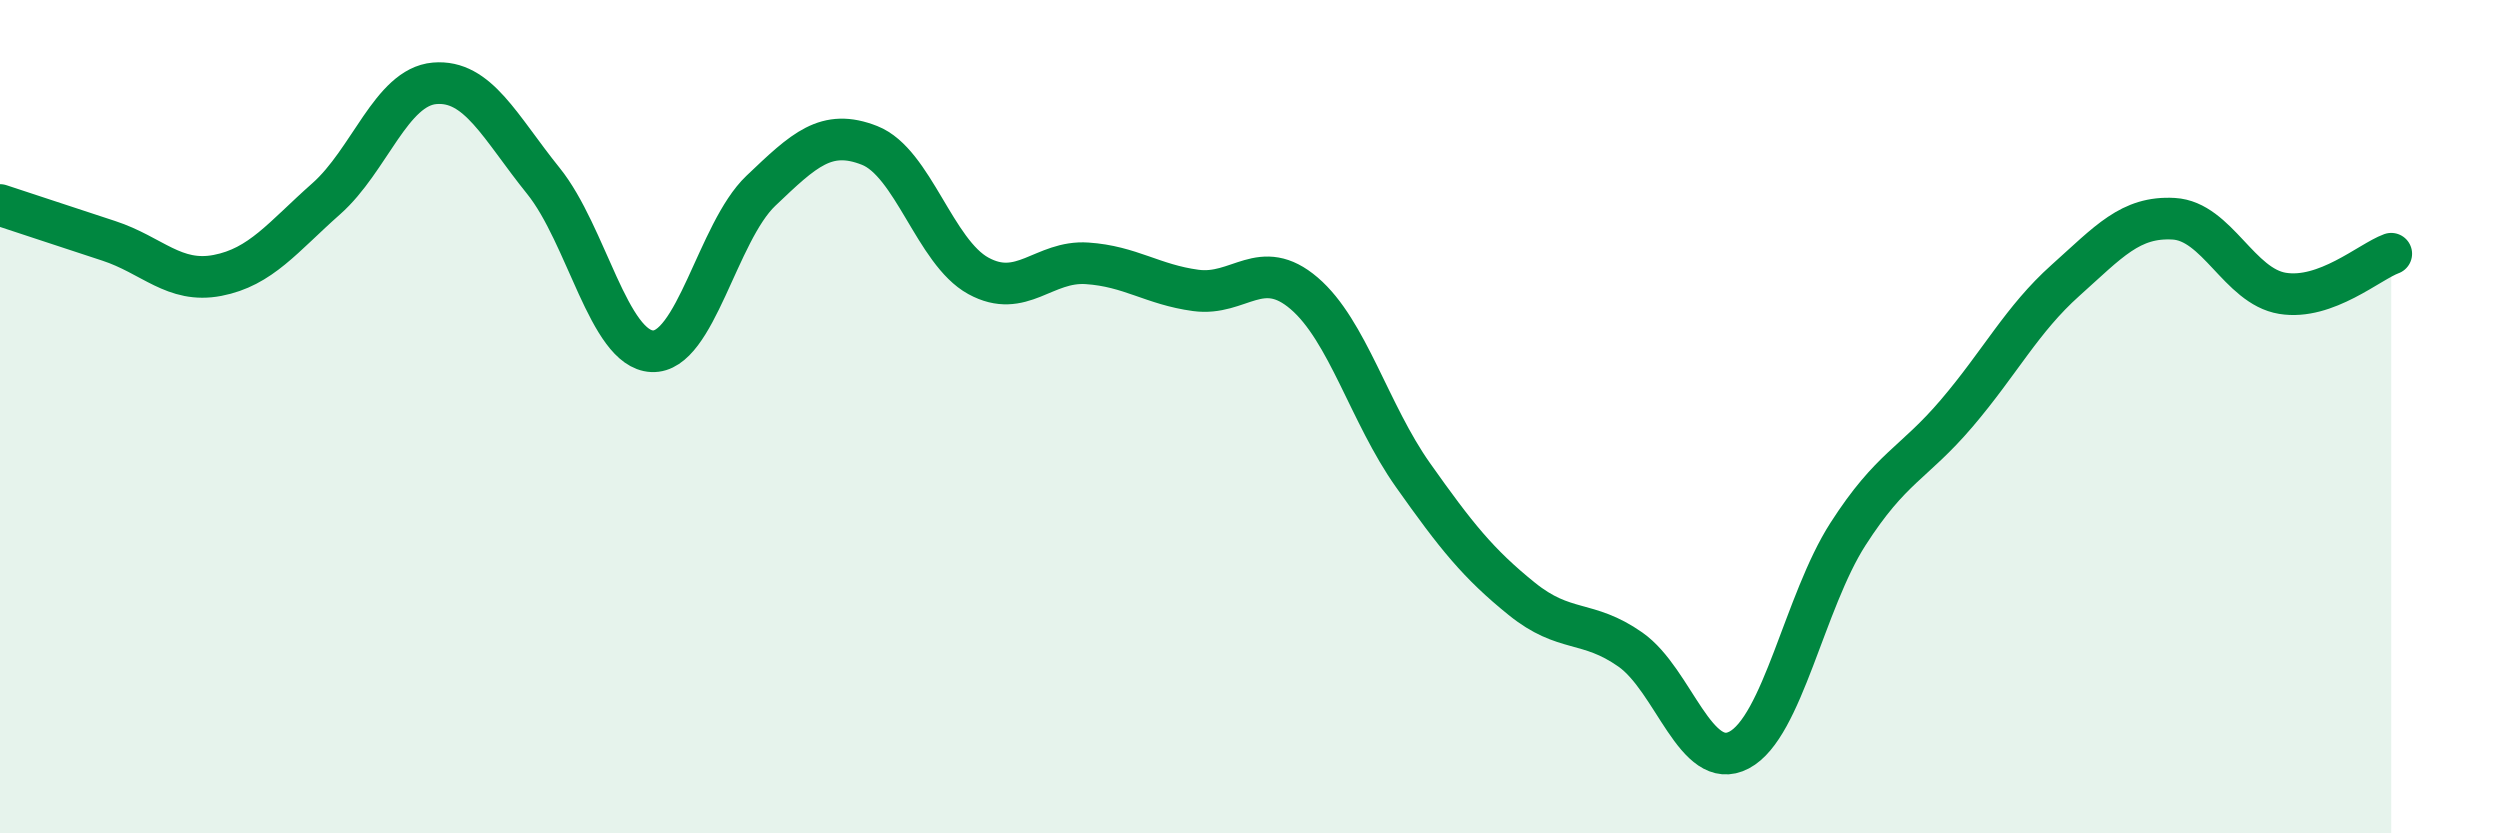 
    <svg width="60" height="20" viewBox="0 0 60 20" xmlns="http://www.w3.org/2000/svg">
      <path
        d="M 0,4.92 C 0.52,5.09 1.57,5.44 2.61,5.78 C 3.65,6.12 4.18,6.81 5.22,6.61 C 6.26,6.41 6.79,5.69 7.83,4.77 C 8.87,3.85 9.39,2.09 10.43,2 C 11.47,1.91 12,3.05 13.04,4.34 C 14.08,5.63 14.61,8.38 15.65,8.43 C 16.69,8.48 17.22,5.57 18.26,4.58 C 19.3,3.59 19.83,3.08 20.87,3.49 C 21.91,3.9 22.44,6.05 23.48,6.62 C 24.52,7.19 25.05,6.25 26.09,6.32 C 27.13,6.39 27.66,6.83 28.7,6.97 C 29.74,7.11 30.26,6.15 31.3,7.04 C 32.34,7.93 32.87,9.93 33.91,11.4 C 34.95,12.87 35.48,13.53 36.52,14.37 C 37.56,15.21 38.09,14.86 39.13,15.59 C 40.17,16.32 40.7,18.55 41.74,18 C 42.78,17.45 43.31,14.44 44.35,12.82 C 45.39,11.2 45.92,11.14 46.96,9.92 C 48,8.7 48.53,7.66 49.57,6.73 C 50.61,5.8 51.13,5.19 52.17,5.25 C 53.21,5.31 53.74,6.87 54.78,7.04 C 55.82,7.21 56.87,6.28 57.39,6.09L57.39 20L0 20Z"
        fill="#008740"
        opacity="0.1"
        stroke-linecap="round"
        stroke-linejoin="round"
      />
      <path
        d="M 0,4.92 C 0.52,5.09 1.57,5.44 2.61,5.78 C 3.65,6.12 4.18,6.81 5.22,6.61 C 6.26,6.41 6.79,5.69 7.83,4.77 C 8.87,3.85 9.39,2.09 10.43,2 C 11.47,1.91 12,3.05 13.04,4.34 C 14.08,5.63 14.61,8.38 15.65,8.43 C 16.69,8.48 17.22,5.57 18.26,4.58 C 19.3,3.59 19.83,3.08 20.87,3.49 C 21.91,3.9 22.44,6.05 23.48,6.62 C 24.52,7.19 25.05,6.25 26.09,6.32 C 27.13,6.39 27.66,6.83 28.7,6.97 C 29.74,7.11 30.26,6.15 31.3,7.04 C 32.34,7.93 32.87,9.93 33.91,11.4 C 34.95,12.87 35.48,13.53 36.52,14.37 C 37.56,15.21 38.09,14.86 39.13,15.59 C 40.17,16.32 40.7,18.55 41.74,18 C 42.78,17.45 43.31,14.44 44.35,12.82 C 45.39,11.2 45.92,11.14 46.96,9.92 C 48,8.7 48.53,7.66 49.57,6.73 C 50.61,5.8 51.13,5.19 52.17,5.25 C 53.21,5.31 53.74,6.87 54.78,7.04 C 55.82,7.21 56.87,6.28 57.39,6.09"
        stroke="#008740"
        stroke-width="1"
        fill="none"
        stroke-linecap="round"
        stroke-linejoin="round"
      />
    </svg>
  